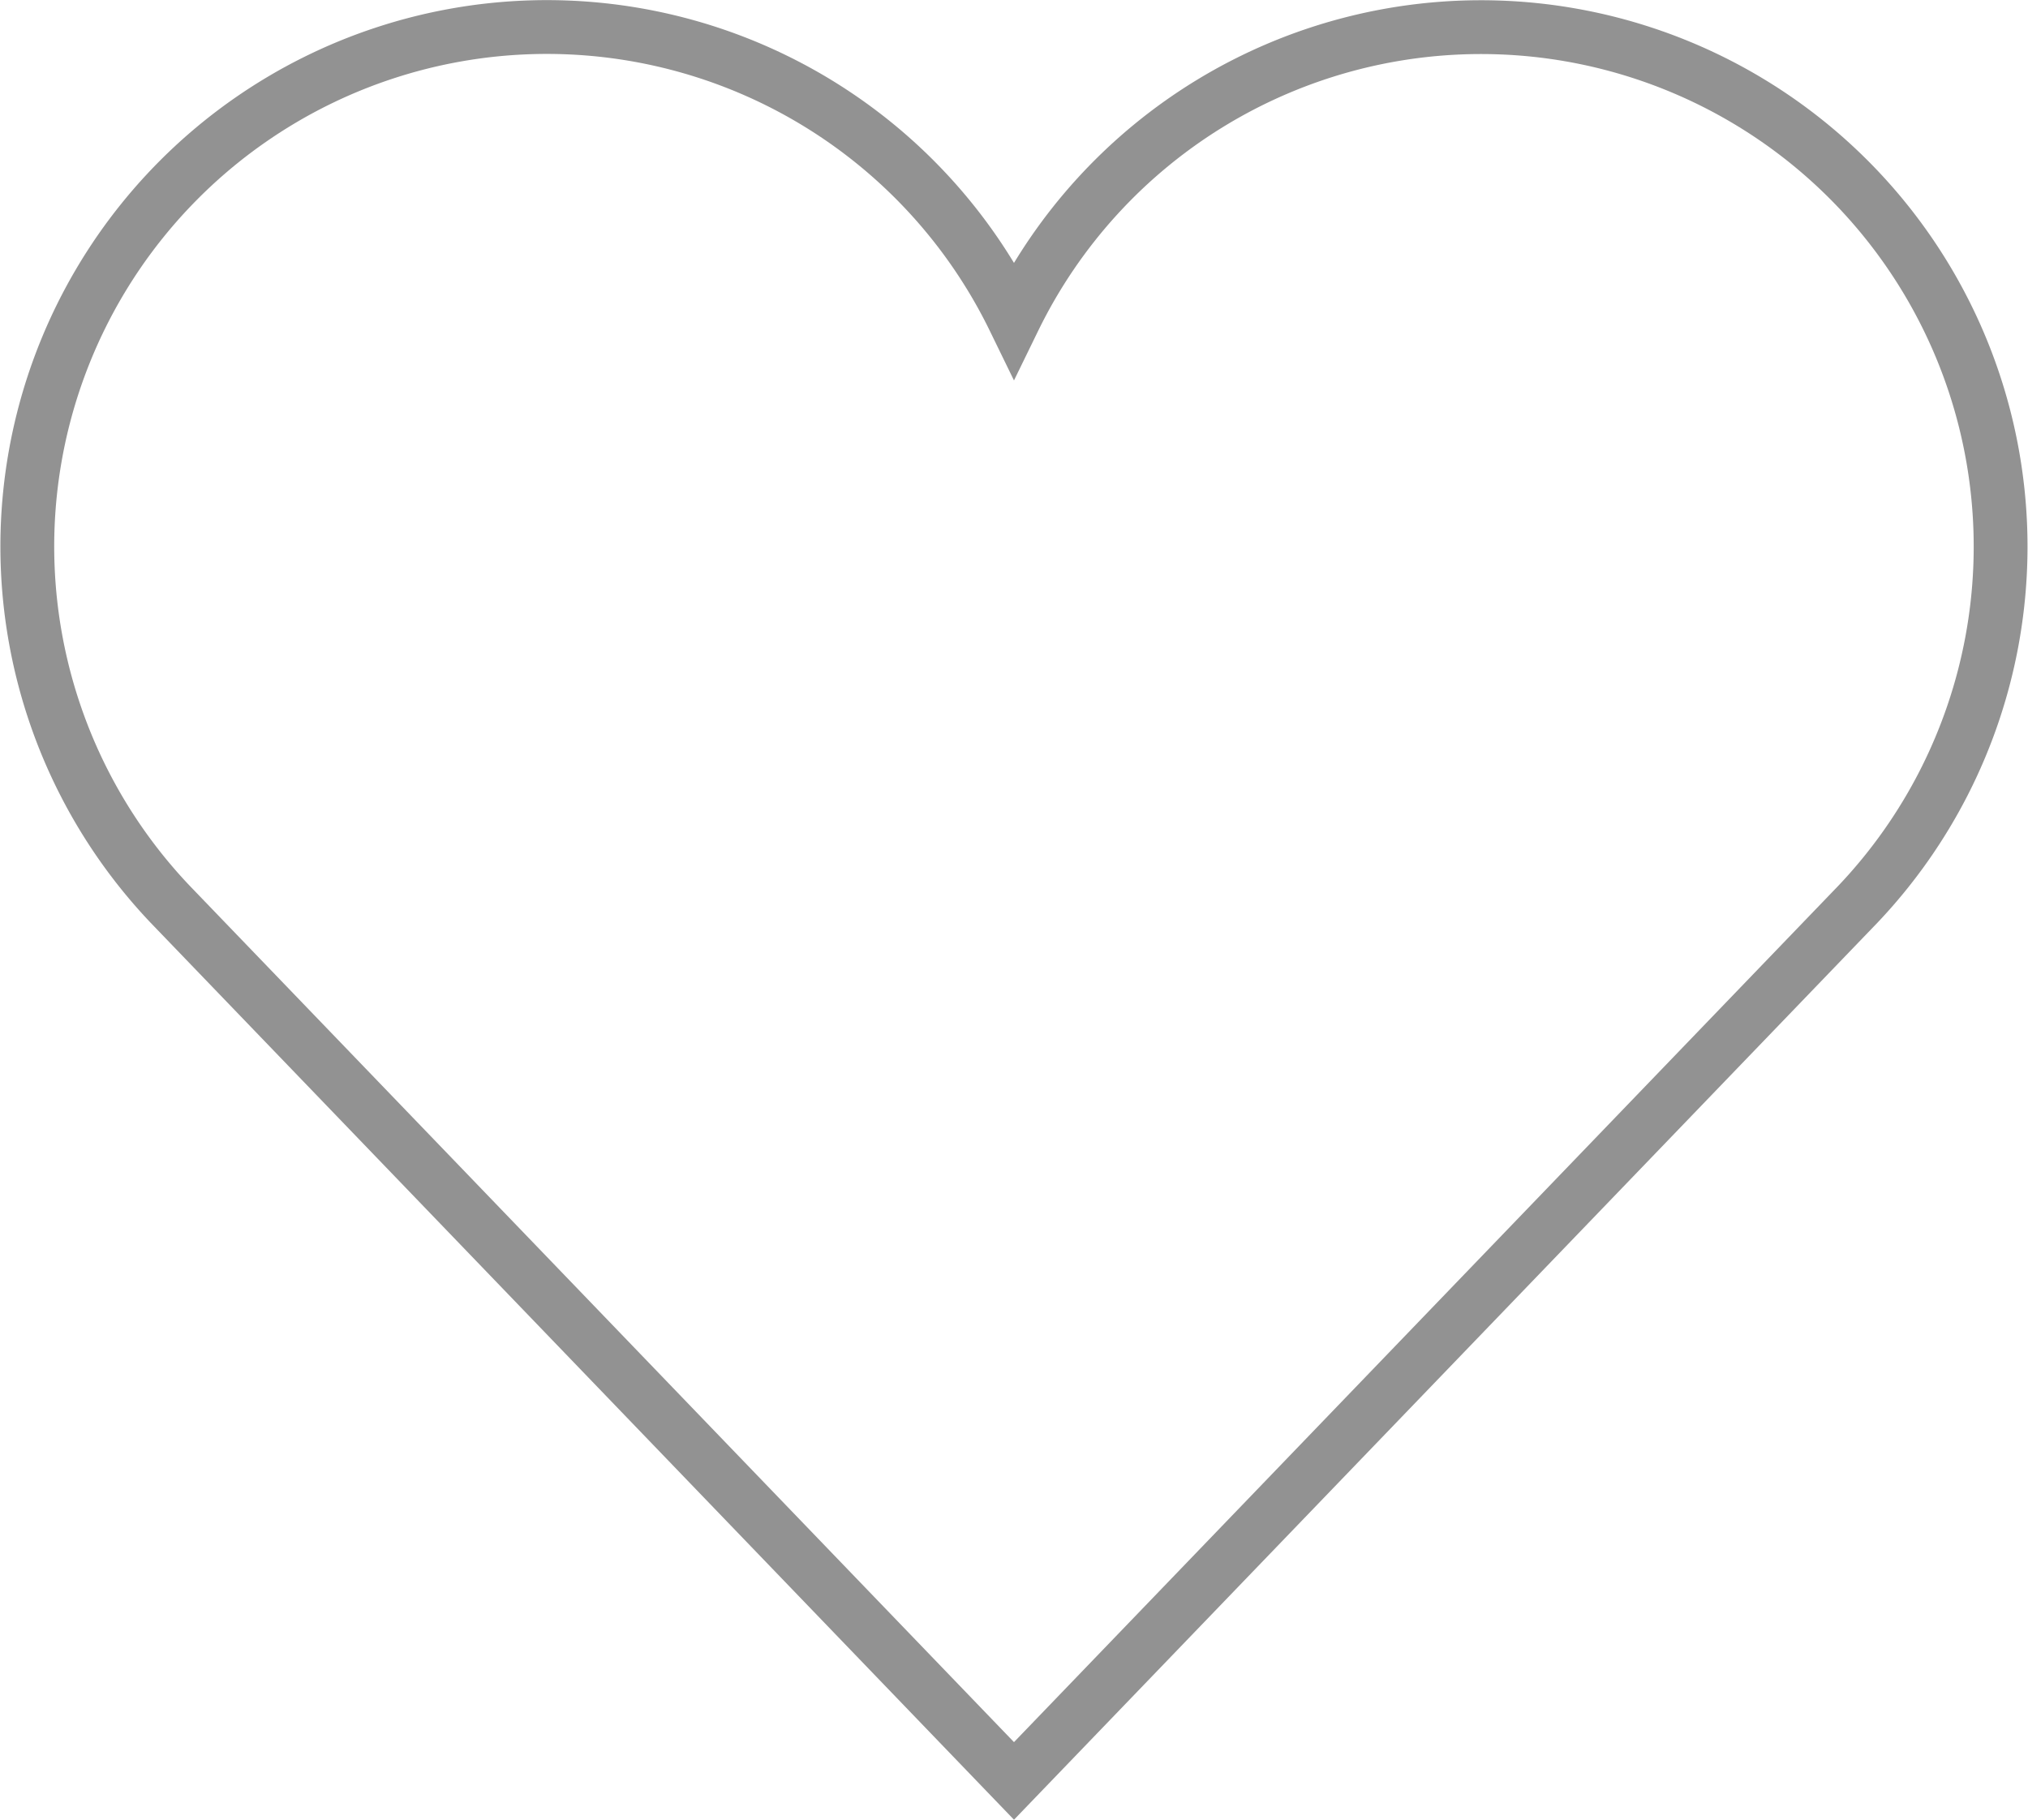 <svg xmlns="http://www.w3.org/2000/svg" width="75.367" height="67.639" viewBox="0 0 75.367 67.639">
  <g id="hearts-suit" transform="translate(-1.49 -3.003)">
    <path id="Pfad_34" data-name="Pfad 34" d="M70.548,36.6,39.173,69.2,7.8,36.6A19.309,19.309,0,1,1,39.173,14.861,19.309,19.309,0,1,1,70.548,36.6Z" fill="none" stroke="#929292" stroke-linecap="square" stroke-miterlimit="10" stroke-width="2"/>
  </g>
</svg>
